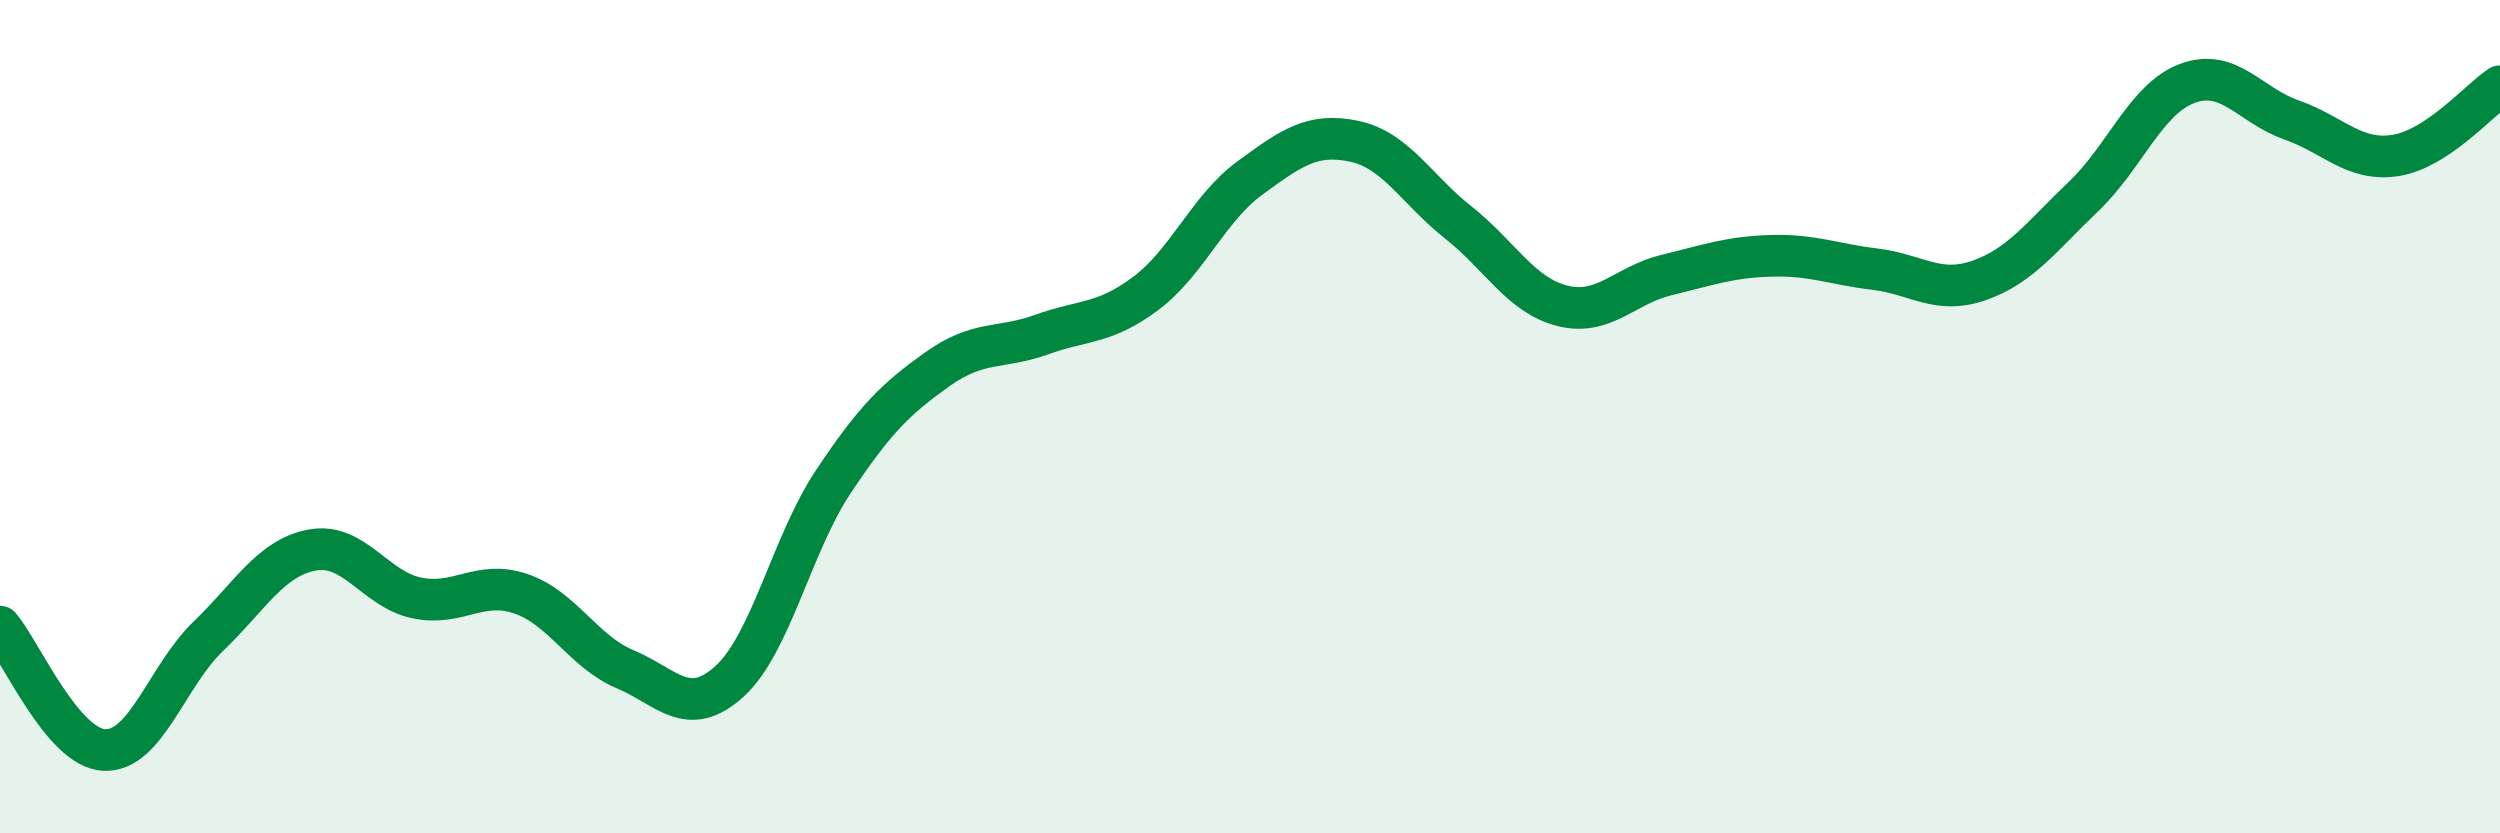 
    <svg width="60" height="20" viewBox="0 0 60 20" xmlns="http://www.w3.org/2000/svg">
      <path
        d="M 0,15.04 C 0.5,15.63 1.5,17.95 2.5,18 C 3.5,18.05 4,16.23 5,15.27 C 6,14.31 6.5,13.38 7.5,13.2 C 8.5,13.02 9,14.14 10,14.35 C 11,14.56 11.5,13.91 12.5,14.25 C 13.5,14.59 14,15.64 15,16.06 C 16,16.48 16.5,17.26 17.5,16.36 C 18.5,15.46 19,13.06 20,11.56 C 21,10.06 21.5,9.57 22.5,8.86 C 23.5,8.15 24,8.39 25,8.03 C 26,7.67 26.5,7.79 27.5,7.04 C 28.5,6.29 29,5 30,4.27 C 31,3.54 31.5,3.18 32.5,3.39 C 33.5,3.6 34,4.55 35,5.34 C 36,6.13 36.5,7.09 37.5,7.34 C 38.5,7.59 39,6.84 40,6.6 C 41,6.36 41.5,6.17 42.5,6.14 C 43.5,6.11 44,6.34 45,6.46 C 46,6.58 46.5,7.08 47.5,6.73 C 48.5,6.38 49,5.67 50,4.72 C 51,3.77 51.5,2.37 52.5,2 C 53.5,1.63 54,2.53 55,2.88 C 56,3.23 56.5,3.89 57.5,3.73 C 58.5,3.57 59.5,2.4 60,2.07L60 20L0 20Z"
        fill="#008740"
        opacity="0.1"
        stroke-linecap="round"
        stroke-linejoin="round"
      />
      <path
        d="M 0,15.04 C 0.5,15.63 1.5,17.95 2.5,18 C 3.5,18.05 4,16.23 5,15.27 C 6,14.31 6.5,13.38 7.5,13.2 C 8.5,13.02 9,14.14 10,14.35 C 11,14.56 11.5,13.91 12.5,14.25 C 13.5,14.59 14,15.64 15,16.06 C 16,16.48 16.5,17.26 17.5,16.36 C 18.5,15.46 19,13.06 20,11.56 C 21,10.06 21.5,9.57 22.5,8.86 C 23.5,8.15 24,8.39 25,8.03 C 26,7.67 26.5,7.79 27.5,7.04 C 28.5,6.29 29,5 30,4.27 C 31,3.54 31.5,3.18 32.5,3.39 C 33.5,3.6 34,4.55 35,5.34 C 36,6.13 36.5,7.09 37.5,7.34 C 38.5,7.59 39,6.84 40,6.6 C 41,6.36 41.5,6.17 42.5,6.14 C 43.5,6.11 44,6.34 45,6.46 C 46,6.58 46.5,7.08 47.5,6.73 C 48.5,6.38 49,5.67 50,4.72 C 51,3.77 51.5,2.37 52.5,2 C 53.5,1.63 54,2.53 55,2.88 C 56,3.23 56.5,3.89 57.5,3.73 C 58.5,3.57 59.5,2.4 60,2.07"
        stroke="#008740"
        stroke-width="1"
        fill="none"
        stroke-linecap="round"
        stroke-linejoin="round"
      />
    </svg>
  
